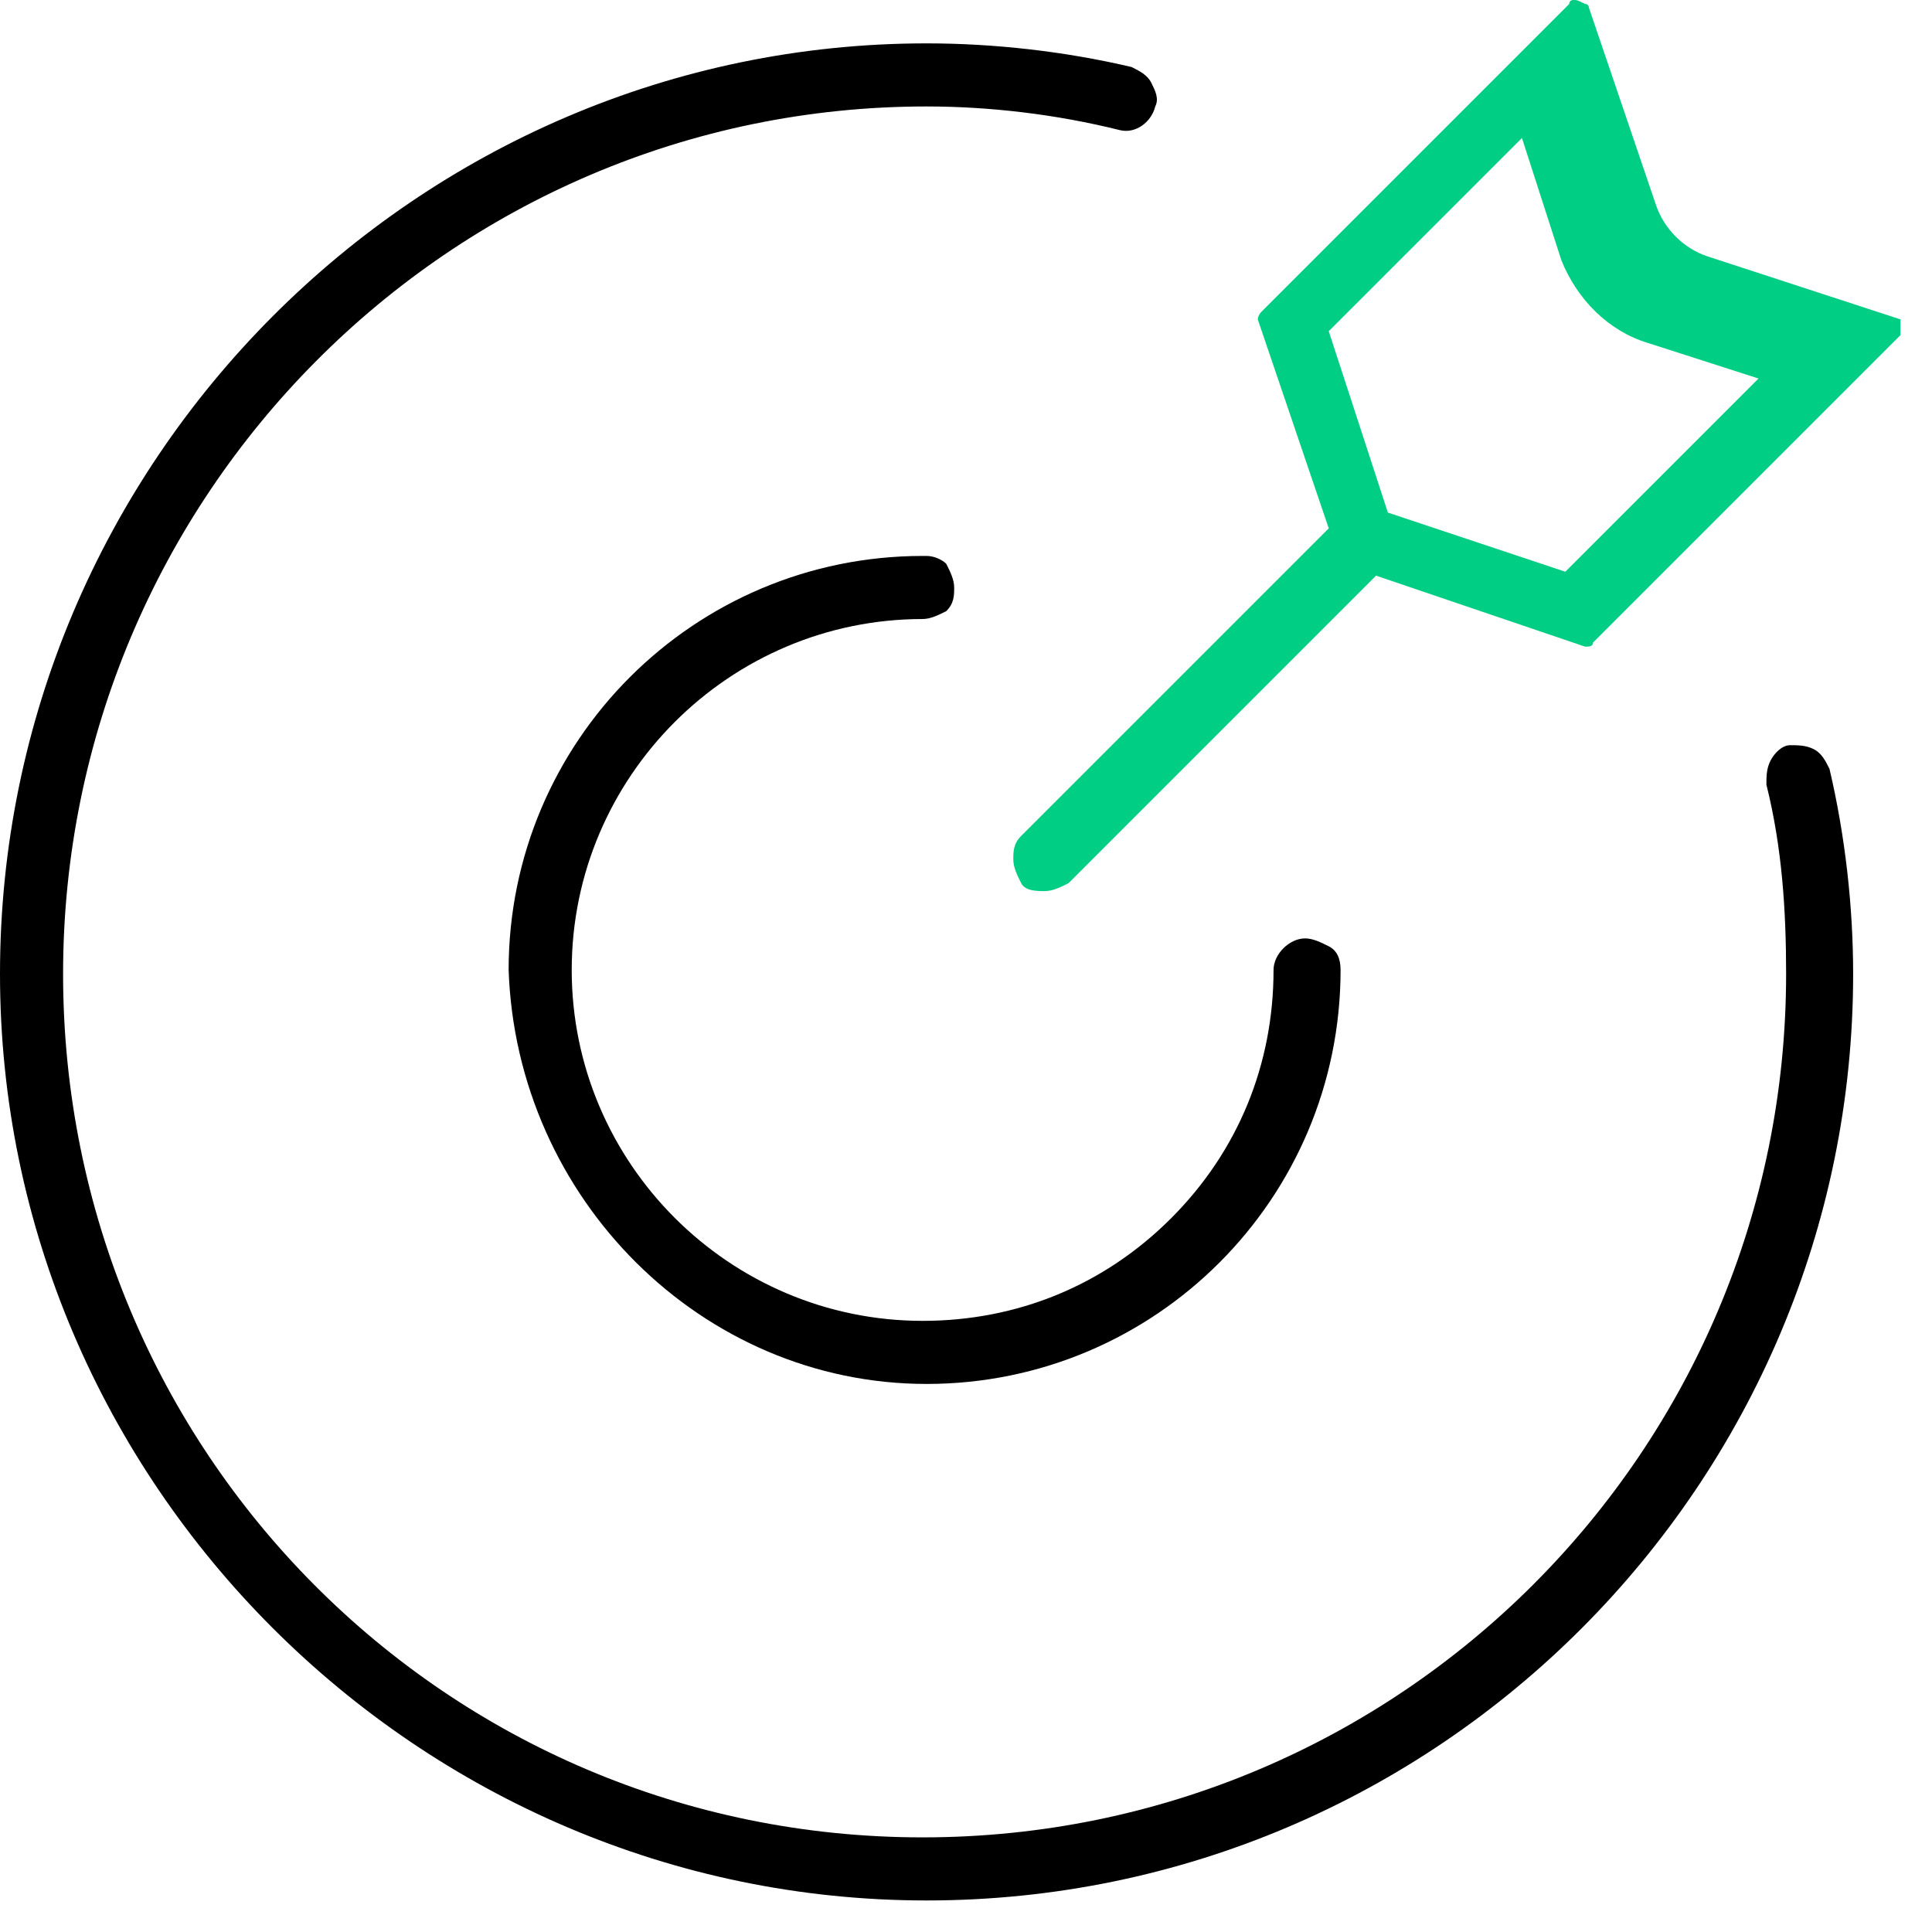 <svg width="49" height="49" viewBox="0 0 49 49" fill="none" xmlns="http://www.w3.org/2000/svg">
<g clip-path="url(#clip0_530_3065)">
<path d="M39.8 0.1L32 7.9C31.9 8 31.9 8.1 31.9 8.1L33.7 13.4L25.9 21.2C25.7 21.4 25.7 21.6 25.7 21.8C25.7 22 25.8 22.2 25.9 22.4C26 22.6 26.3 22.6 26.5 22.6C26.7 22.6 26.9 22.5 27.1 22.4L34.9 14.6L40.2 16.4C40.3 16.4 40.4 16.4 40.4 16.3L48.2 8.5C48.2 8.5 48.2 8.4 48.3 8.4C48.3 8.3 48.3 8.3 48.3 8.2L48.2 8.1L43.3 6.5C42.7 6.3 42.2 5.8 42 5.2L40.3 0.2C40.3 0.2 40.3 0.1 40.2 0.1C40 0 40 0 39.9 0C39.9 0 39.8 0 39.8 0.1ZM41.8 8.7L44.6 9.6L39.7 14.5L35.2 13L33.7 8.4L38.6 3.5L39.6 6.6C40 7.6 40.8 8.4 41.8 8.7Z" fill="#00CE84"/>
<path d="M23.5 48.2C36.5 48.2 47 37.6 47 24.7C47 23 46.8 21.2 46.4 19.5C46.3 19.3 46.2 19.1 46 19C45.8 18.9 45.6 18.9 45.4 18.9C45.2 18.9 45 19.1 44.9 19.3C44.8 19.5 44.8 19.7 44.8 19.9C45.2 21.5 45.3 23.1 45.3 24.7C45.3 36.8 35.5 46.6 23.4 46.6C11.3 46.6 1.6 36.8 1.6 24.7C1.6 12.6 11.4 2.7 23.5 2.7C25.1 2.7 26.8 2.9 28.4 3.3C28.8 3.4 29.2 3.1 29.3 2.7C29.4 2.5 29.3 2.3 29.2 2.1C29.1 1.9 28.9 1.8 28.7 1.7C27 1.3 25.2 1.1 23.5 1.1C10.6 1.1 0 11.7 0 24.7C0 37.6 10.6 48.2 23.5 48.2Z" fill="black"/>
<path d="M23.5 35.1C29.3 35.1 34 30.4 34 24.6C34 24.3 33.9 24.1 33.7 24C33.5 23.9 33.3 23.8 33.1 23.8C32.7 23.8 32.3 24.2 32.3 24.6C32.3 27 31.4 29.2 29.7 30.9C28 32.6 25.8 33.5 23.4 33.5C18.5 33.5 14.5 29.5 14.5 24.6C14.5 19.7 18.5 15.7 23.4 15.7C23.6 15.7 23.8 15.6 24 15.5C24.2 15.3 24.2 15.1 24.2 14.9C24.2 14.7 24.1 14.5 24 14.3C23.9 14.2 23.7 14.1 23.5 14.1H23.4C17.6 14.1 12.9 18.8 12.9 24.6C13.1 30.4 17.8 35.1 23.5 35.1Z" fill="black"/>
</g>
<defs>
<clipPath id="clip0_530_3065">
<rect width="48.2" height="48.2" fill="white"/>
</clipPath>
</defs>
</svg>
